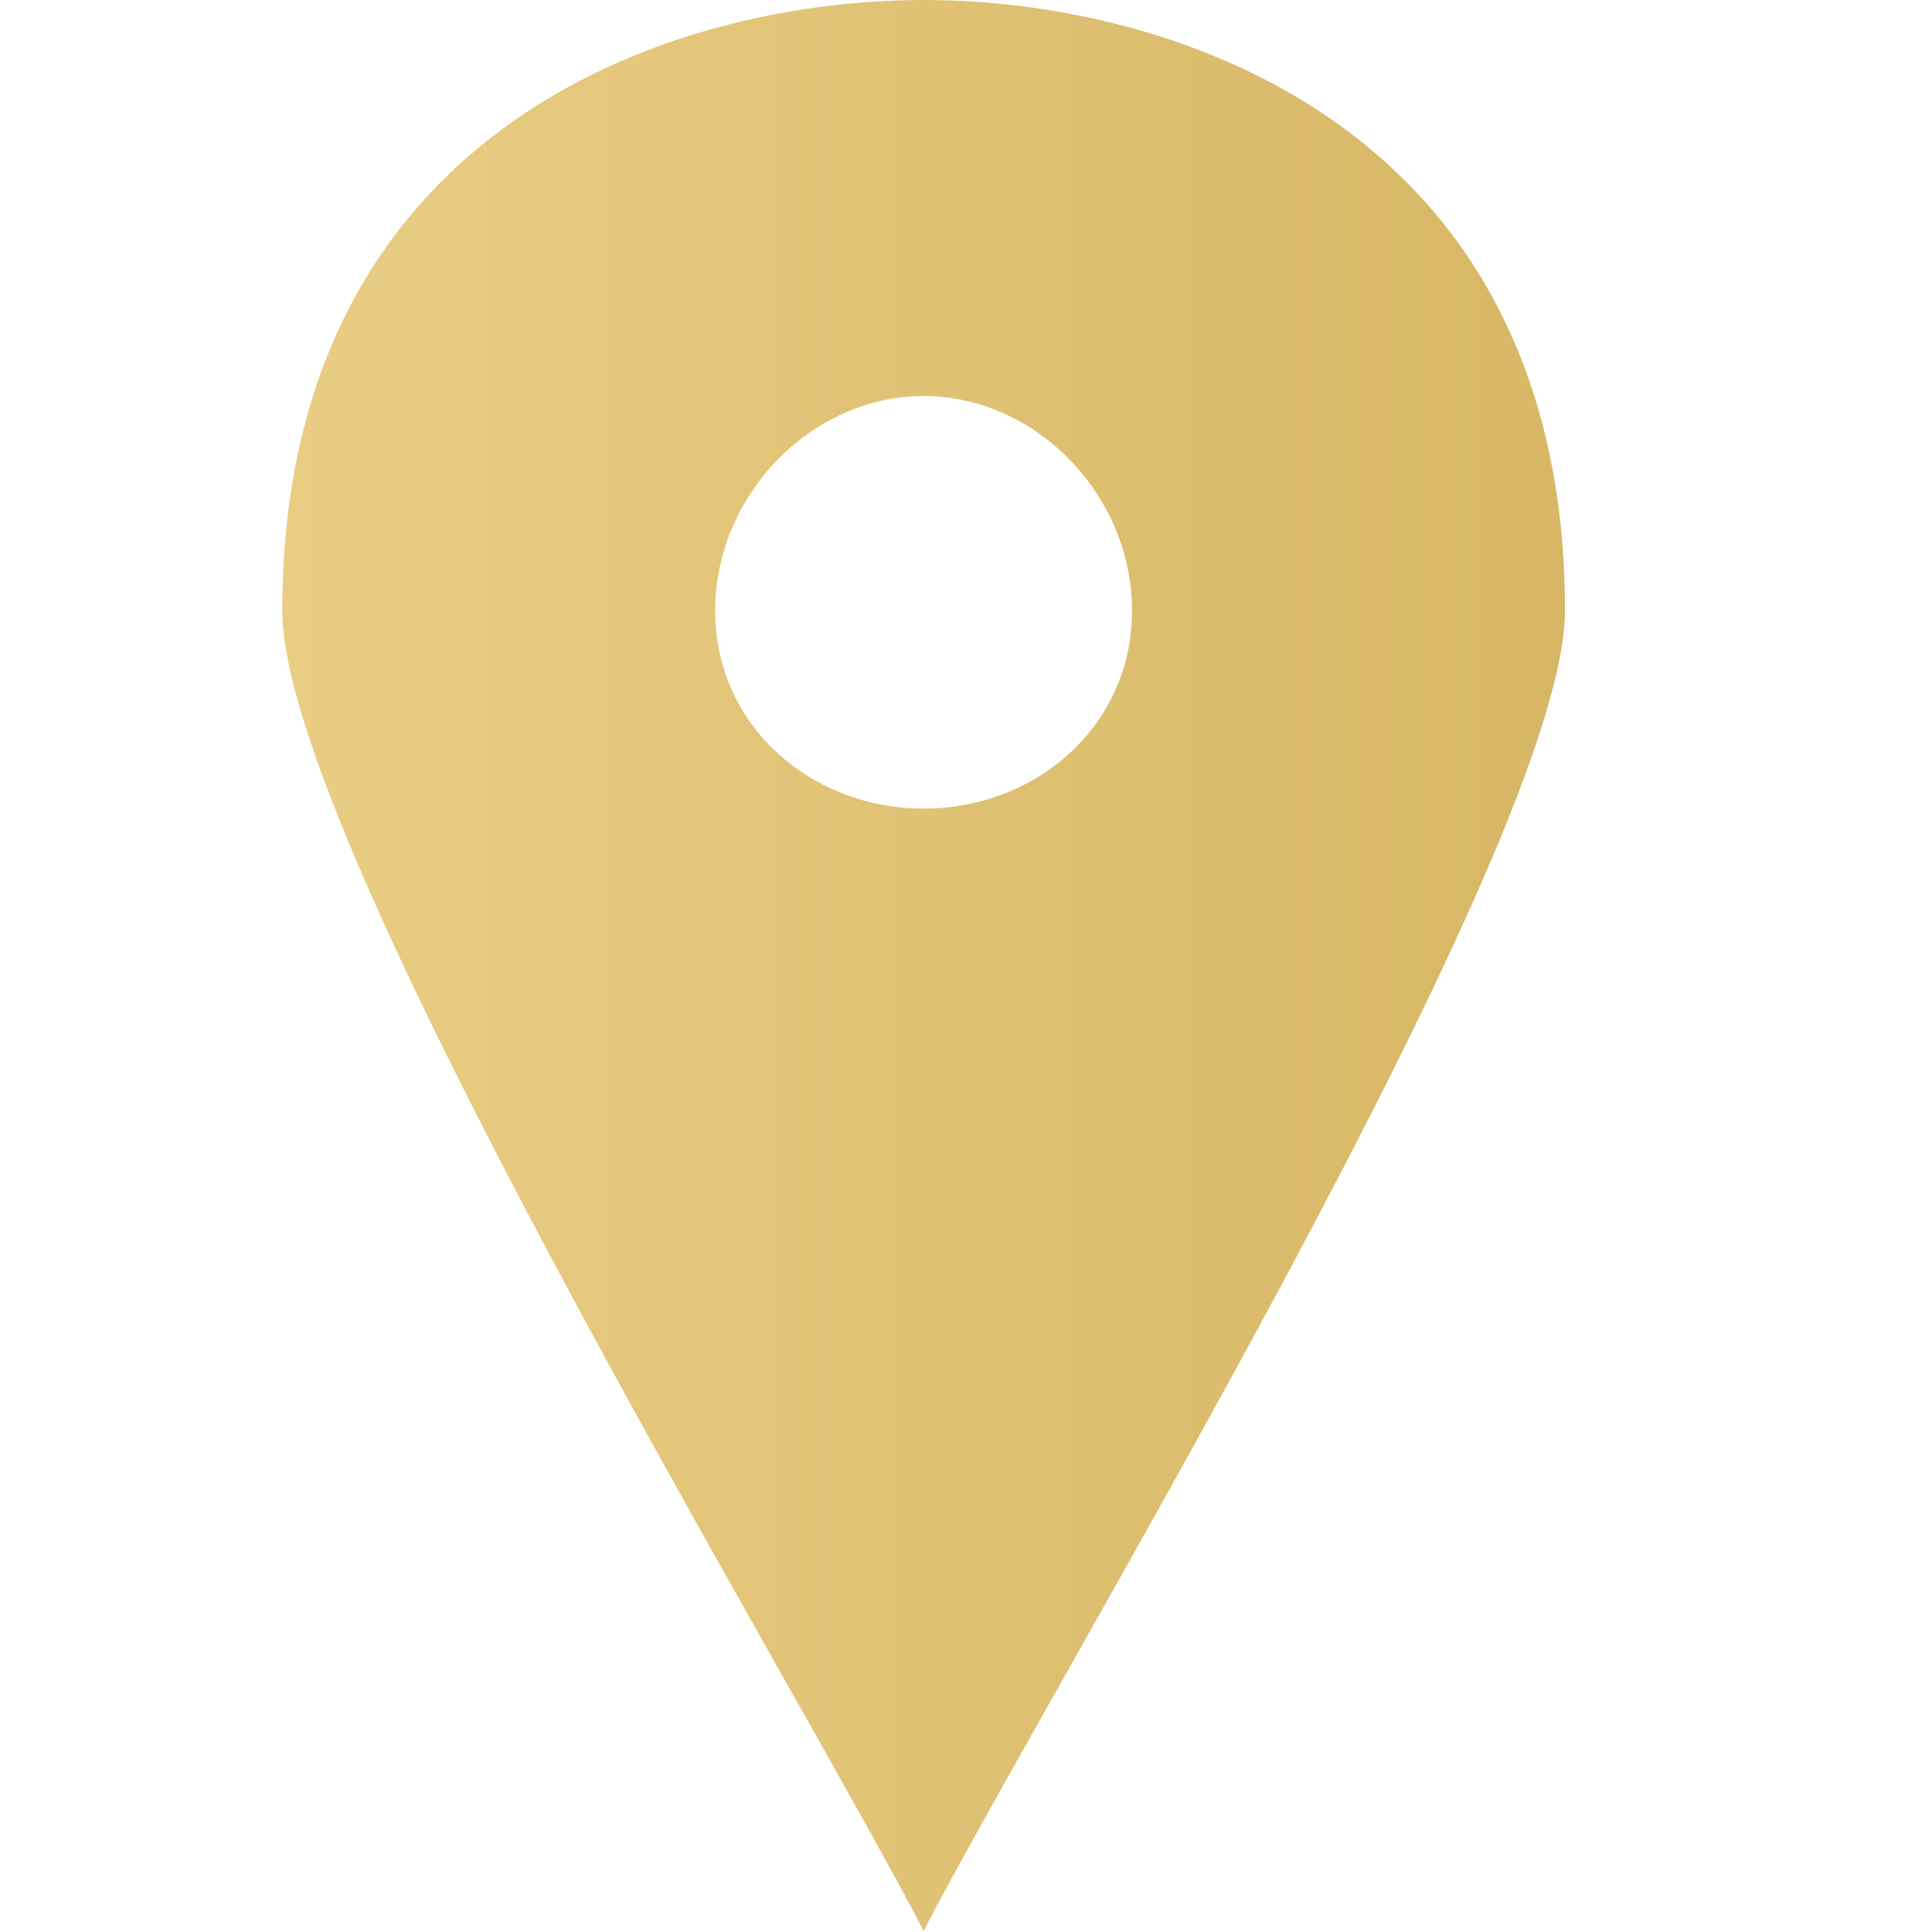 <?xml version="1.0" encoding="utf-8"?>
<!-- Generator: Adobe Illustrator 16.0.0, SVG Export Plug-In . SVG Version: 6.00 Build 0)  -->
<!DOCTYPE svg PUBLIC "-//W3C//DTD SVG 1.1//EN" "http://www.w3.org/Graphics/SVG/1.1/DTD/svg11.dtd">
<svg version="1.1" id="Layer_1" xmlns="http://www.w3.org/2000/svg" xmlns:xlink="http://www.w3.org/1999/xlink" x="0px" y="0px"
	 width="30px" height="30px" viewBox="0 0 30 30" enable-background="new 0 0 30 30" xml:space="preserve">
<g>
	<linearGradient id="SVGID_1_" gradientUnits="userSpaceOnUse" x1="4.383" y1="14.991" x2="24.302" y2="14.991">
		<stop  offset="0" style="stop-color:#E9CD84"/>
		<stop  offset="1" style="stop-color:#D7B765"/>
	</linearGradient>
	<path fill-rule="evenodd" clip-rule="evenodd" fill="url(#SVGID_1_)" d="M14.342,0c-3.984,0-9.959,2.049-9.959,9.482
		c0,3.588,7.967,16.656,9.959,20.5c1.992-3.845,9.959-16.913,9.959-20.5C24.302,2.049,18.325,0,14.342,0L14.342,0z M14.342,12.556
		c-1.742,0-3.237-1.281-3.237-3.074c0-1.794,1.495-3.332,3.237-3.332c1.744,0,3.236,1.537,3.236,3.332
		C17.578,11.275,16.086,12.556,14.342,12.556L14.342,12.556z"/>
</g>
</svg>
